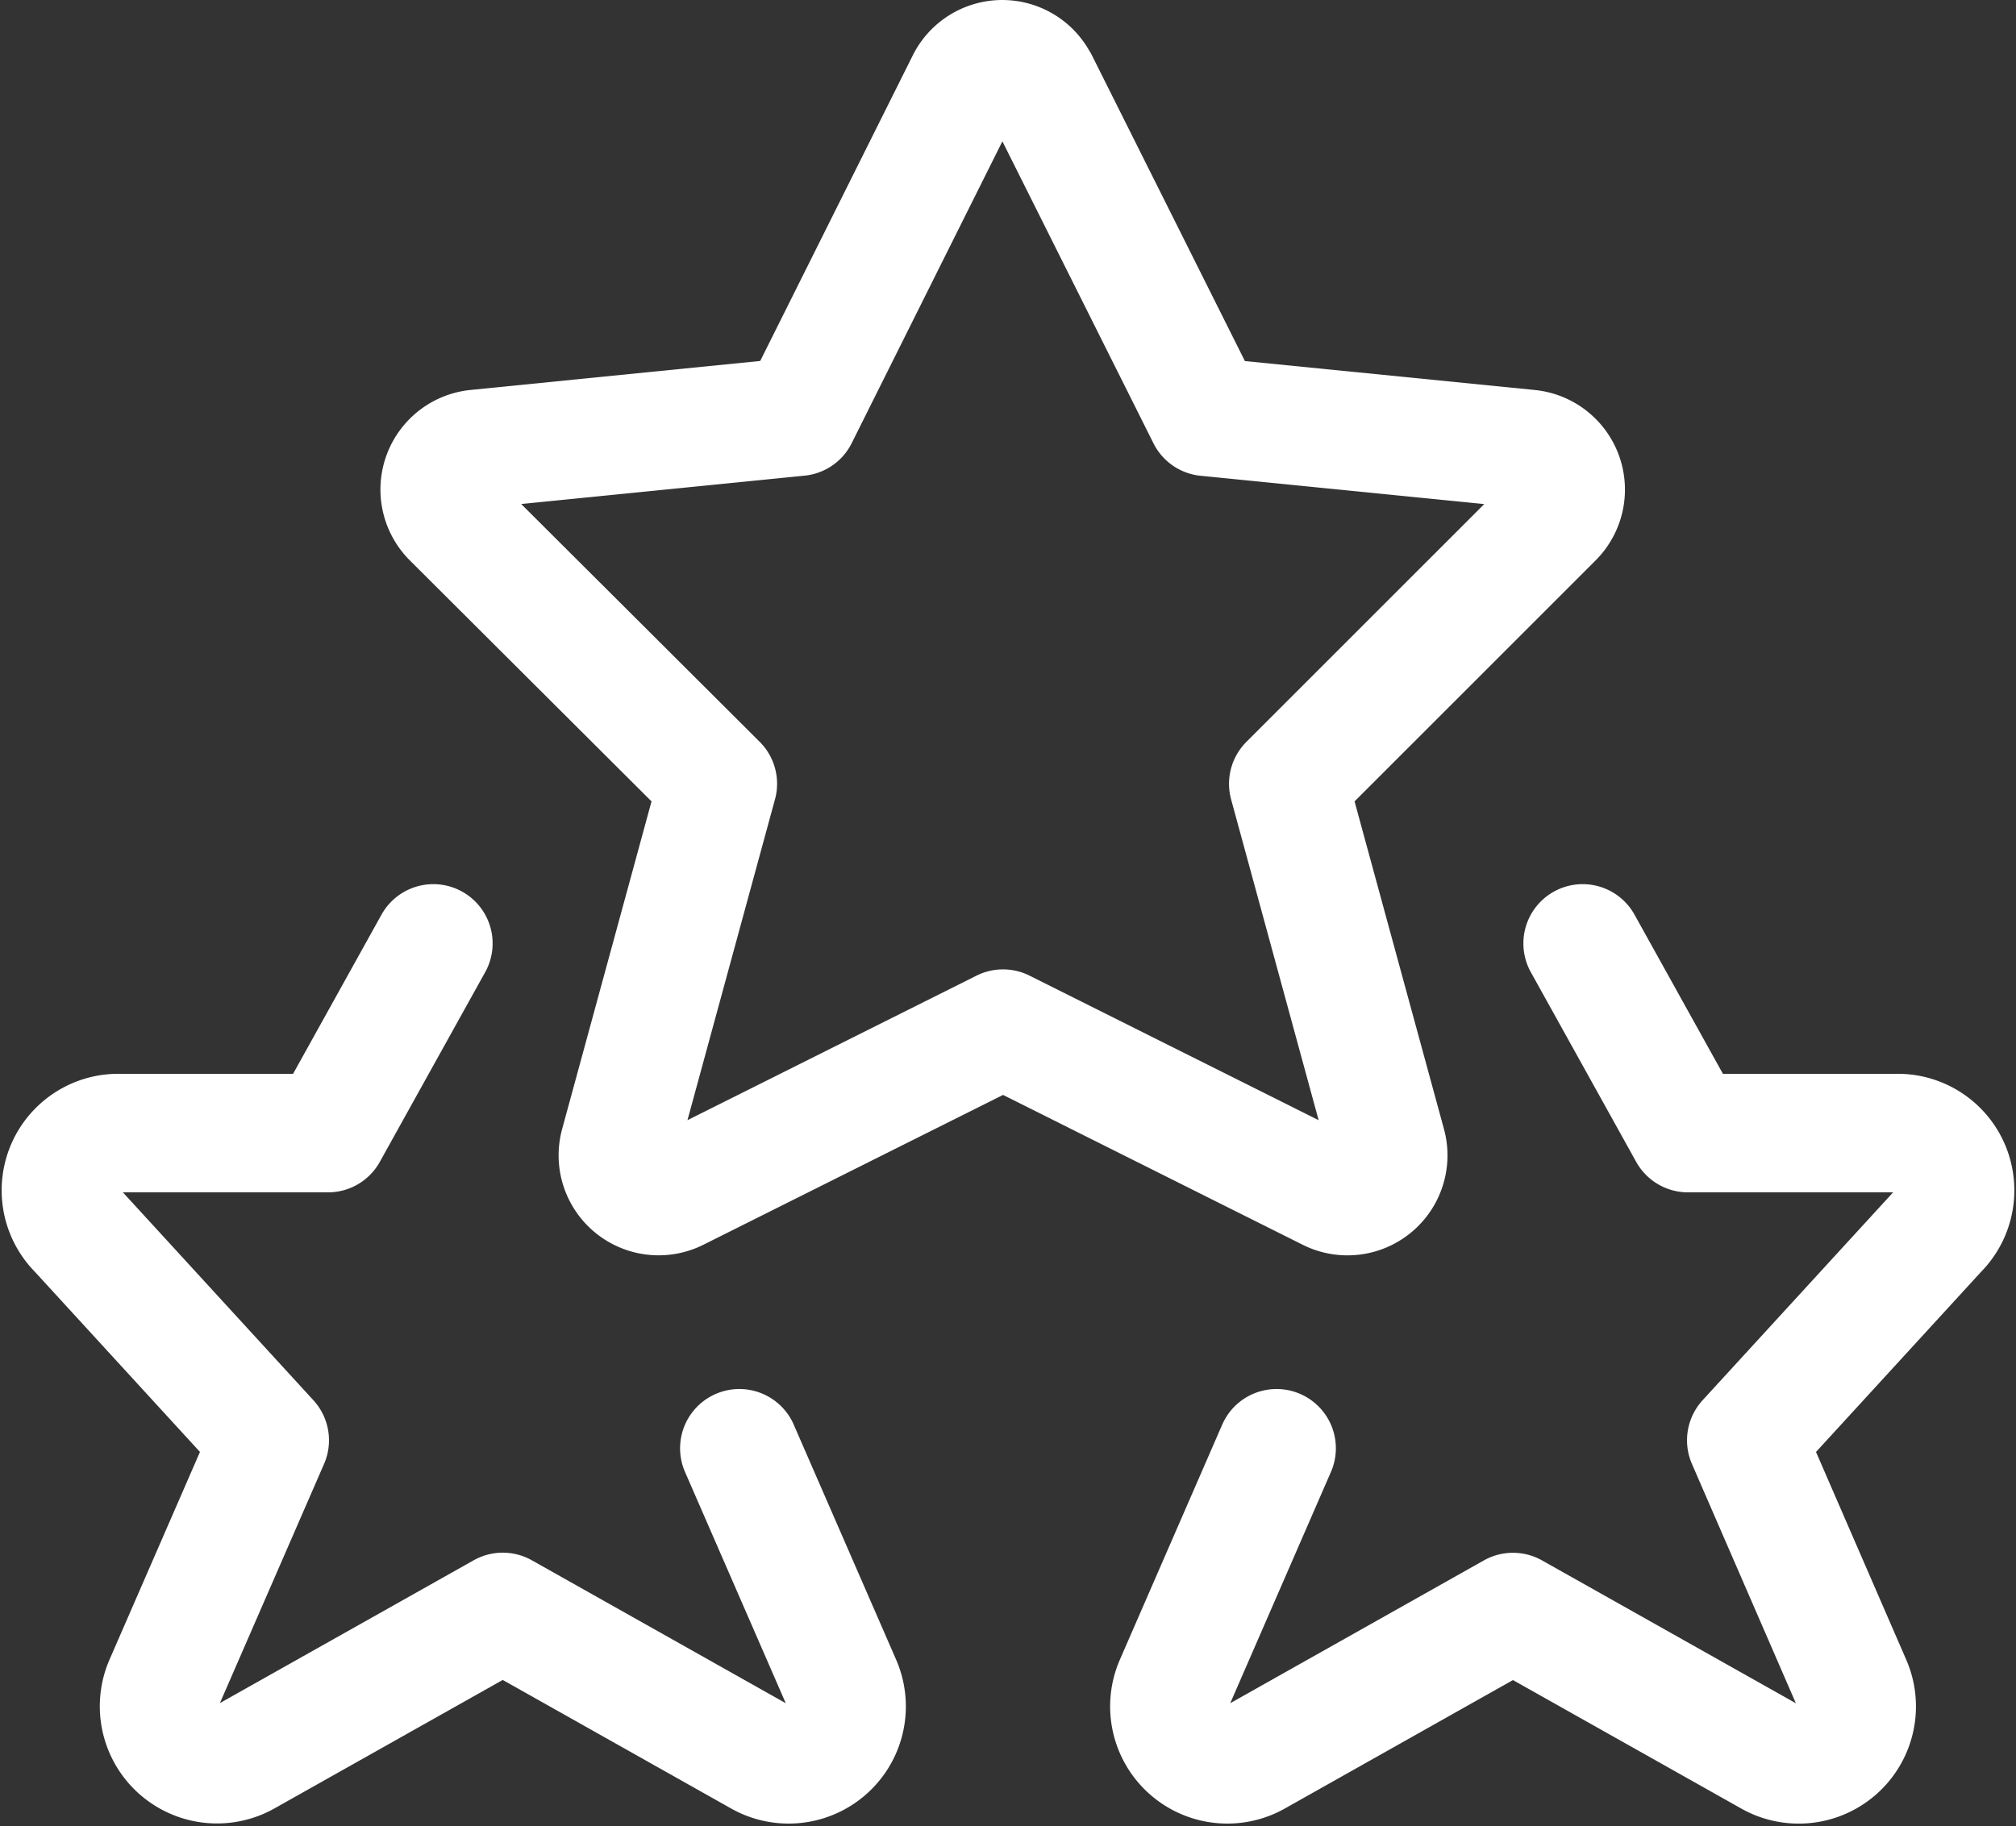 <svg xmlns="http://www.w3.org/2000/svg" width="34.004" height="30.81" viewBox="0 0 34.004 30.81">
  <rect x="0" y="0" width="34.004" height="30.81" fill="#333333" stroke="none"/>
  <g id="Group_34" data-name="Group 34" transform="translate(1.028 1)">
    <path id="Path_14" data-name="Path 14" d="M88.153,72.182l1.777,3.2h3.524a.966.966,0,0,1,.694,1.652l-3.235,3.531L92.7,84.681a.977.977,0,0,1-1.39,1.221l-4.333-2.439L82.65,85.9a.977.977,0,0,1-1.392-1.221L82.99,80.7" transform="translate(-62.486 -57.265)" fill="none" stroke="#fff" stroke-linecap="round" stroke-linejoin="round" stroke-width="2"/>
    <path id="Path_15" data-name="Path 15" d="M10.671,72.182l-1.777,3.2H5.37a.966.966,0,0,0-.694,1.652l3.235,3.531L6.119,84.681A.977.977,0,0,0,7.509,85.9l4.333-2.439L16.174,85.9a.977.977,0,0,0,1.392-1.221L15.833,80.7" transform="translate(-4.39 -57.265)" fill="none" stroke="#fff" stroke-linecap="round" stroke-linejoin="round" stroke-width="2"/>
    <path id="Path_16" data-name="Path 16" d="M40.736,11.3l2.825,5.648L49,17.491a.689.689,0,0,1,.418,1.172l-4.477,4.477L46.6,29.222a.687.687,0,0,1-.971.8l-5.5-2.751-5.5,2.751a.687.687,0,0,1-.97-.8l1.659-6.083L30.83,18.663a.689.689,0,0,1,.418-1.173l5.434-.544L39.5,11.3a.687.687,0,0,1,1.233,0Z" transform="translate(-24.239 -10.916)" fill="none" stroke="#fff" stroke-linecap="round" stroke-linejoin="round" stroke-width="2"/>
  </g>
</svg>
